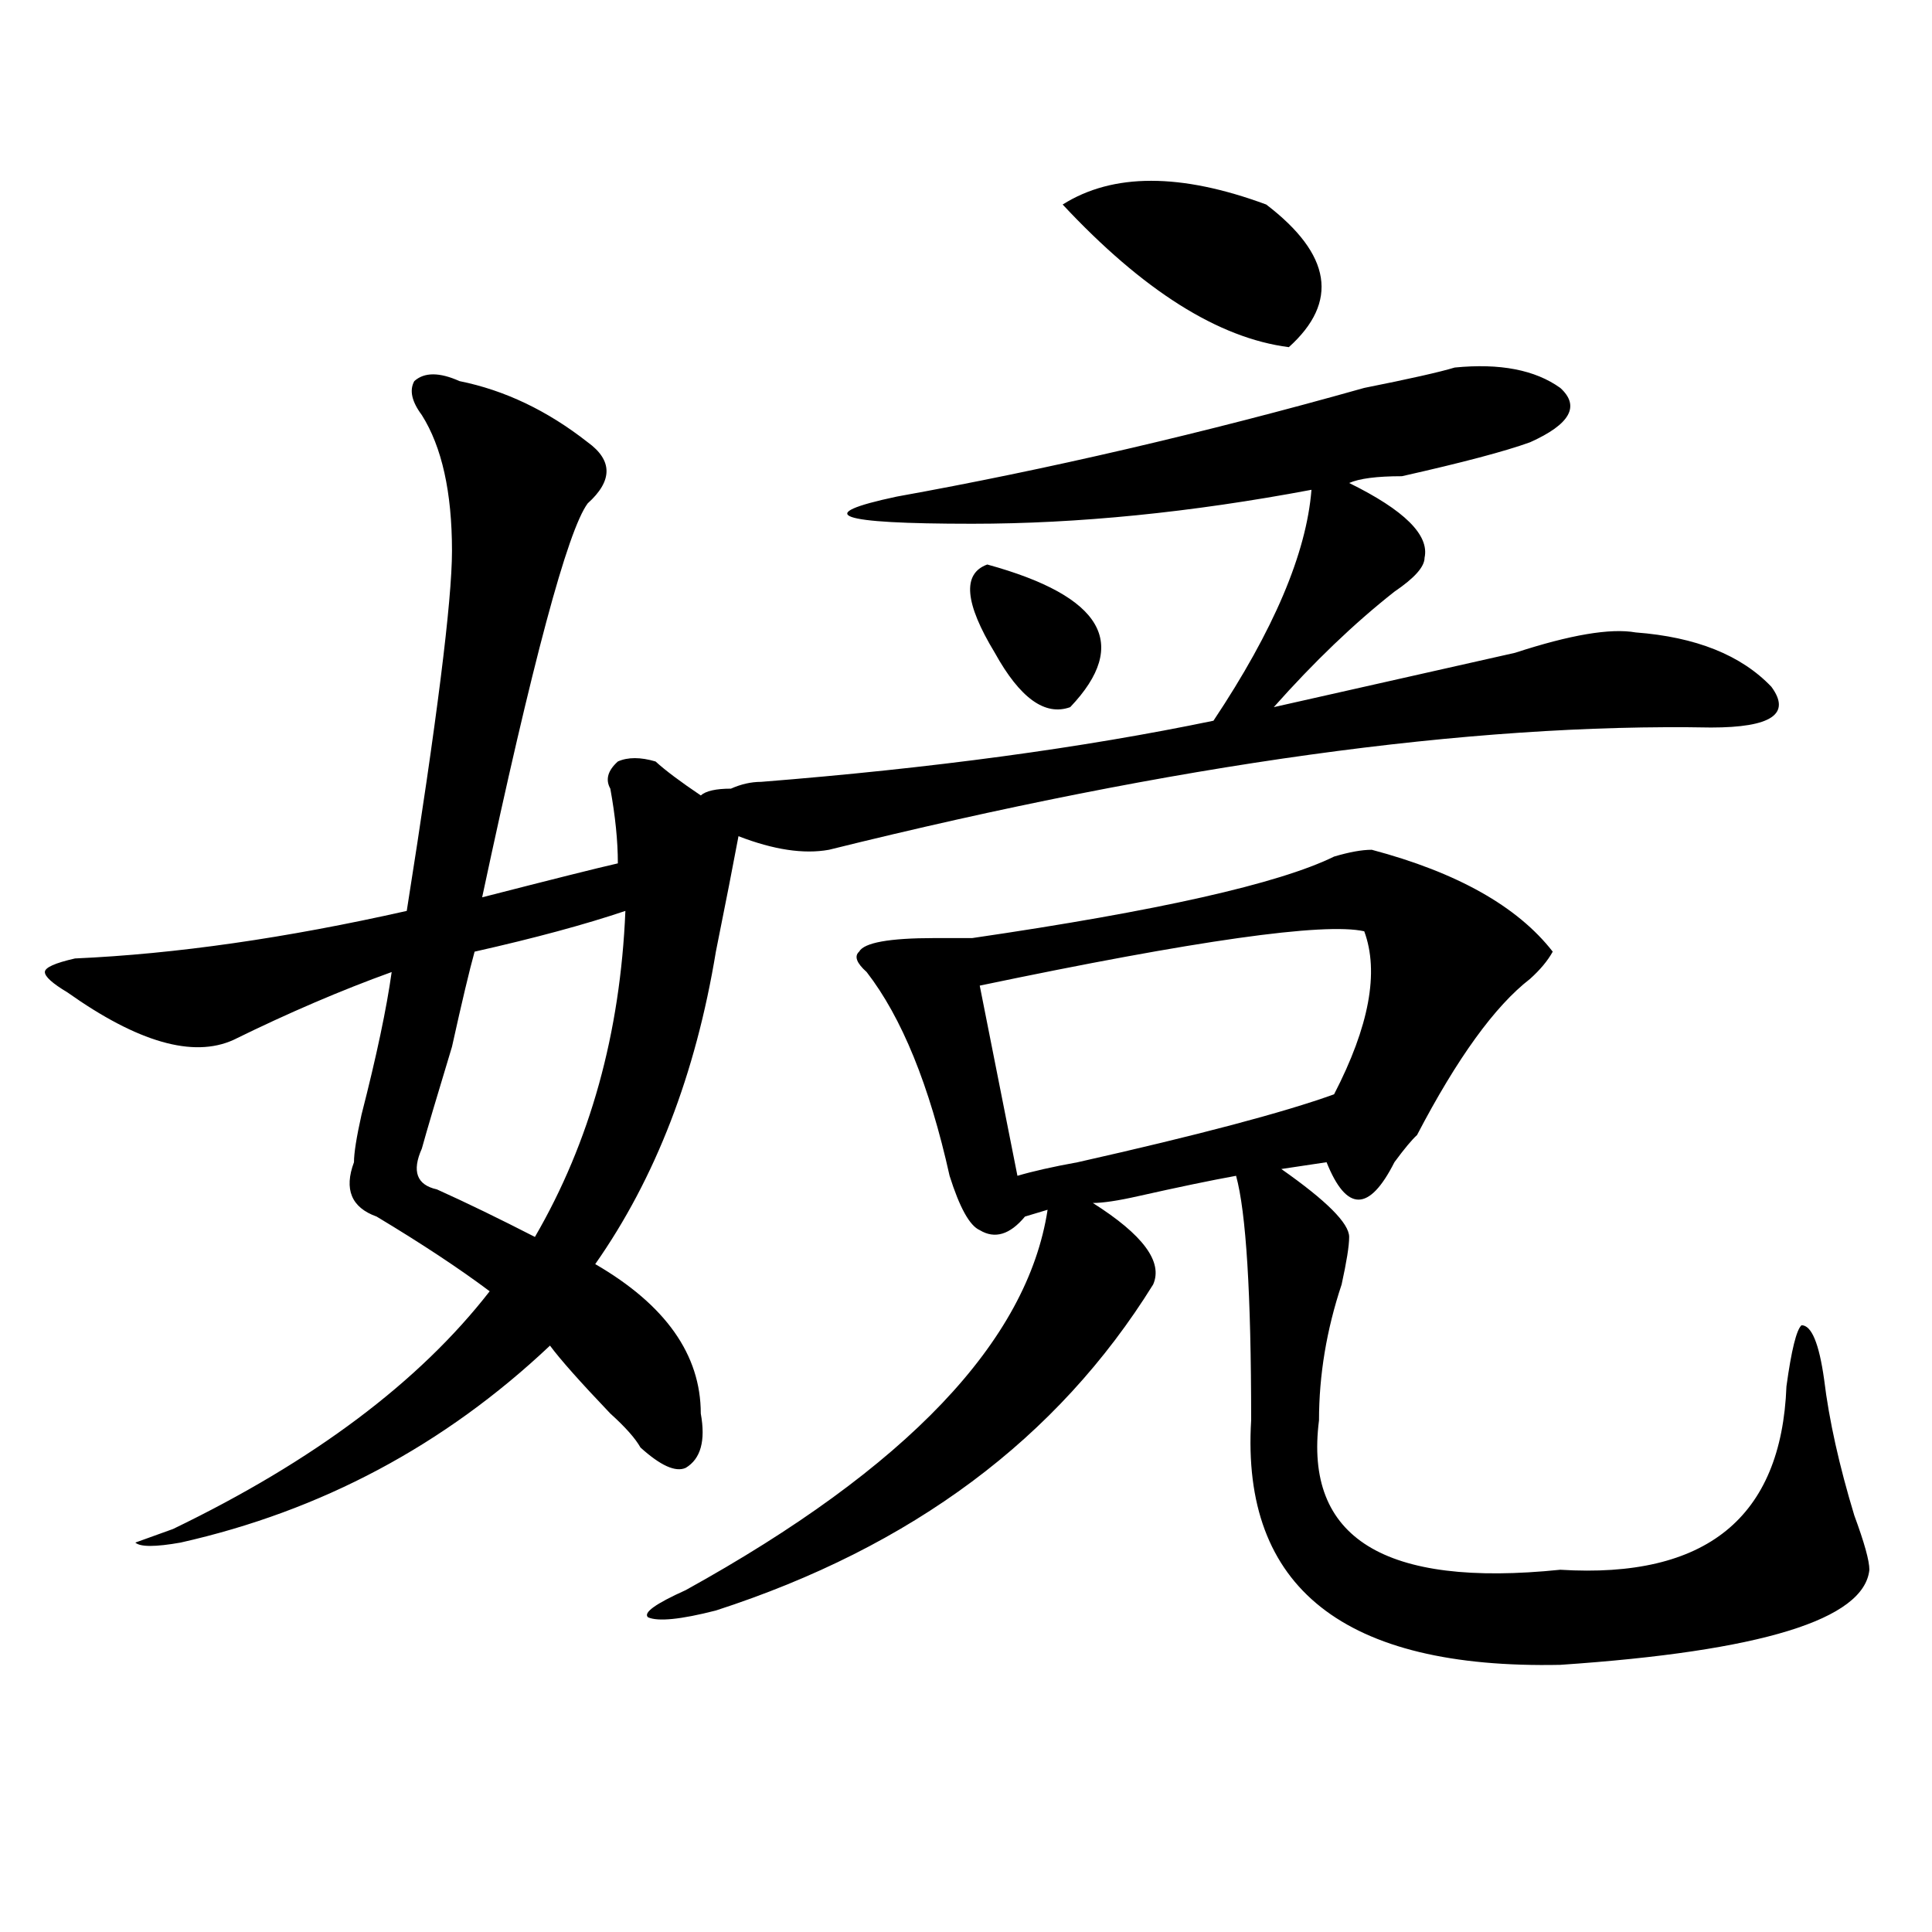 <?xml version="1.0" encoding="utf-8"?>
<!-- Generator: Adobe Illustrator 16.0.0, SVG Export Plug-In . SVG Version: 6.00 Build 0)  -->
<!DOCTYPE svg PUBLIC "-//W3C//DTD SVG 1.1//EN" "http://www.w3.org/Graphics/SVG/1.1/DTD/svg11.dtd">
<svg version="1.1" id="图层_1" xmlns="http://www.w3.org/2000/svg" xmlns:xlink="http://www.w3.org/1999/xlink" x="0px" y="0px"
	 width="1000px" height="1000px" viewBox="0 0 1000 1000" enable-background="new 0 0 1000 1000" xml:space="preserve">
<path d="M308.09,654.297c36.401,21.094,54.633,46.912,54.633,77.344c2.561,14.063,0,23.456-7.805,28.125
	c-5.244,2.362-13.049-1.153-23.414-10.547c-2.622-4.669-7.805-10.547-15.609-17.578c-15.609-16.369-26.036-28.125-31.219-35.156
	c-54.633,51.581-118.412,85.584-191.215,101.953c-13.049,2.307-20.854,2.307-23.414,0l19.512-7.031
	c72.803-35.156,127.436-76.135,163.898-123.047c-15.609-11.7-35.121-24.609-58.535-38.672
	c-13.049-4.669-16.951-14.063-11.707-28.125c0-4.669,1.28-12.854,3.902-24.609c7.805-30.432,12.987-55.041,15.609-73.828
	c-26.036,9.394-53.353,21.094-81.949,35.156c-20.854,9.394-49.45,1.209-85.852-24.609c-7.805-4.669-11.707-8.185-11.707-10.547
	c0-2.307,5.183-4.669,15.609-7.031c52.011-2.307,109.266-10.547,171.703-24.609c15.609-98.438,23.414-160.51,23.414-186.328
	c0-30.432-5.244-53.888-15.609-70.313c-5.244-7.031-6.524-12.854-3.902-17.578c5.183-4.669,12.987-4.669,23.414,0
	c23.414,4.725,45.486,15.271,66.34,31.641c12.987,9.394,12.987,19.94,0,31.641c-10.427,14.063-28.658,82.068-54.633,203.906
	c36.401-9.338,59.815-15.216,70.242-17.578c0-11.7-1.342-24.609-3.902-38.672c-2.622-4.669-1.342-9.338,3.902-14.063
	c5.183-2.307,11.707-2.307,19.512,0c5.183,4.725,12.987,10.547,23.414,17.578c2.561-2.307,7.805-3.516,15.609-3.516
	c5.183-2.307,10.365-3.516,15.609-3.516c88.412-7.031,166.459-17.578,234.141-31.641c31.219-46.856,48.108-86.682,50.73-119.531
	c-62.438,11.756-120.973,17.578-175.605,17.578c-70.242,0-83.291-4.669-39.023-14.063c78.047-14.063,158.654-32.794,241.945-56.25
	c23.414-4.669,39.023-8.185,46.828-10.547c23.414-2.307,41.584,1.209,54.633,10.547c10.365,9.394,5.183,18.787-15.609,28.125
	c-13.049,4.725-35.121,10.547-66.34,17.578c-13.049,0-22.134,1.209-27.316,3.516c28.597,14.063,41.584,26.972,39.023,38.672
	c0,4.725-5.244,10.547-15.609,17.578c-20.854,16.425-41.646,36.365-62.438,59.766c41.584-9.338,83.229-18.731,124.875-28.125
	c28.597-9.338,49.389-12.854,62.438-10.547c31.219,2.362,54.633,11.756,70.242,28.125c10.365,14.063,0,21.094-31.219,21.094
	c-124.875-2.307-277.066,18.787-456.574,63.281c-13.049,2.362-28.658,0-46.828-7.031c-2.622,14.063-6.524,34.003-11.707,59.766
	C360.101,555.859,339.309,609.803,308.09,654.297z M323.699,471.484c-20.854,7.031-46.828,14.063-78.047,21.094
	c-2.622,9.394-6.524,25.818-11.707,49.219c-7.805,25.818-13.049,43.396-15.609,52.734c-5.244,11.756-2.622,18.787,7.805,21.094
	c15.609,7.031,32.499,15.271,50.73,24.609C305.468,591.016,321.077,534.766,323.699,471.484z M663.203,605.078
	c23.414,16.425,35.121,28.125,35.121,35.156c0,4.725-1.342,12.909-3.902,24.609c-7.805,23.456-11.707,46.912-11.707,70.313
	c-7.805,60.975,33.779,86.682,124.875,77.344c75.425,4.669,114.448-26.916,117.07-94.922c2.561-18.731,5.183-29.278,7.805-31.641
	c5.183,0,9.085,9.394,11.707,28.125c2.561,21.094,7.805,44.55,15.609,70.313c5.183,14.063,7.805,23.4,7.805,28.125
	c-2.622,25.763-55.975,42.188-159.996,49.219c-111.888,2.307-165.24-39.881-159.996-126.563c0-65.588-2.622-107.775-7.805-126.563
	c-13.049,2.362-29.938,5.878-50.73,10.547c-10.427,2.362-18.231,3.516-23.414,3.516c25.975,16.425,36.401,30.487,31.219,42.188
	c-49.45,79.706-124.875,135.9-226.336,168.75c-18.231,4.669-29.938,5.822-35.121,3.516c-2.622-2.362,3.902-7.031,19.512-14.063
	c114.448-63.281,176.886-128.869,187.313-196.875l-11.707,3.516c-7.805,9.394-15.609,11.756-23.414,7.031
	c-5.244-2.307-10.427-11.7-15.609-28.125c-10.427-46.856-24.756-82.013-42.926-105.469c-5.244-4.669-6.524-8.185-3.902-10.547
	c2.561-4.669,15.609-7.031,39.023-7.031c10.365,0,16.89,0,19.512,0c96.217-14.063,158.654-28.125,187.313-42.188
	c7.805-2.307,14.268-3.516,19.512-3.516c44.206,11.756,75.425,29.334,93.656,52.734c-2.622,4.725-6.524,9.394-11.707,14.063
	c-18.231,14.063-37.743,41.034-58.535,80.859c-2.622,2.362-6.524,7.031-11.707,14.063c-13.049,25.818-24.756,25.818-35.121,0
	L663.203,605.078z M511.012,292.188c59.815,16.425,74.145,41.034,42.926,73.828c-13.049,4.725-26.036-4.669-39.023-28.125
	C499.305,312.128,497.963,296.912,511.012,292.188z M507.109,510.156l19.512,98.438c7.805-2.307,18.17-4.669,31.219-7.031
	c62.438-14.063,106.644-25.763,132.68-35.156c18.17-35.156,23.414-63.281,15.609-84.375
	C685.275,477.362,618.936,486.756,507.109,510.156z M550.035,105.859c25.975-16.369,61.096-16.369,105.363,0
	c33.779,25.818,37.682,50.428,11.707,73.828C630.643,175.019,591.619,150.409,550.035,105.859z"/>
</svg>
